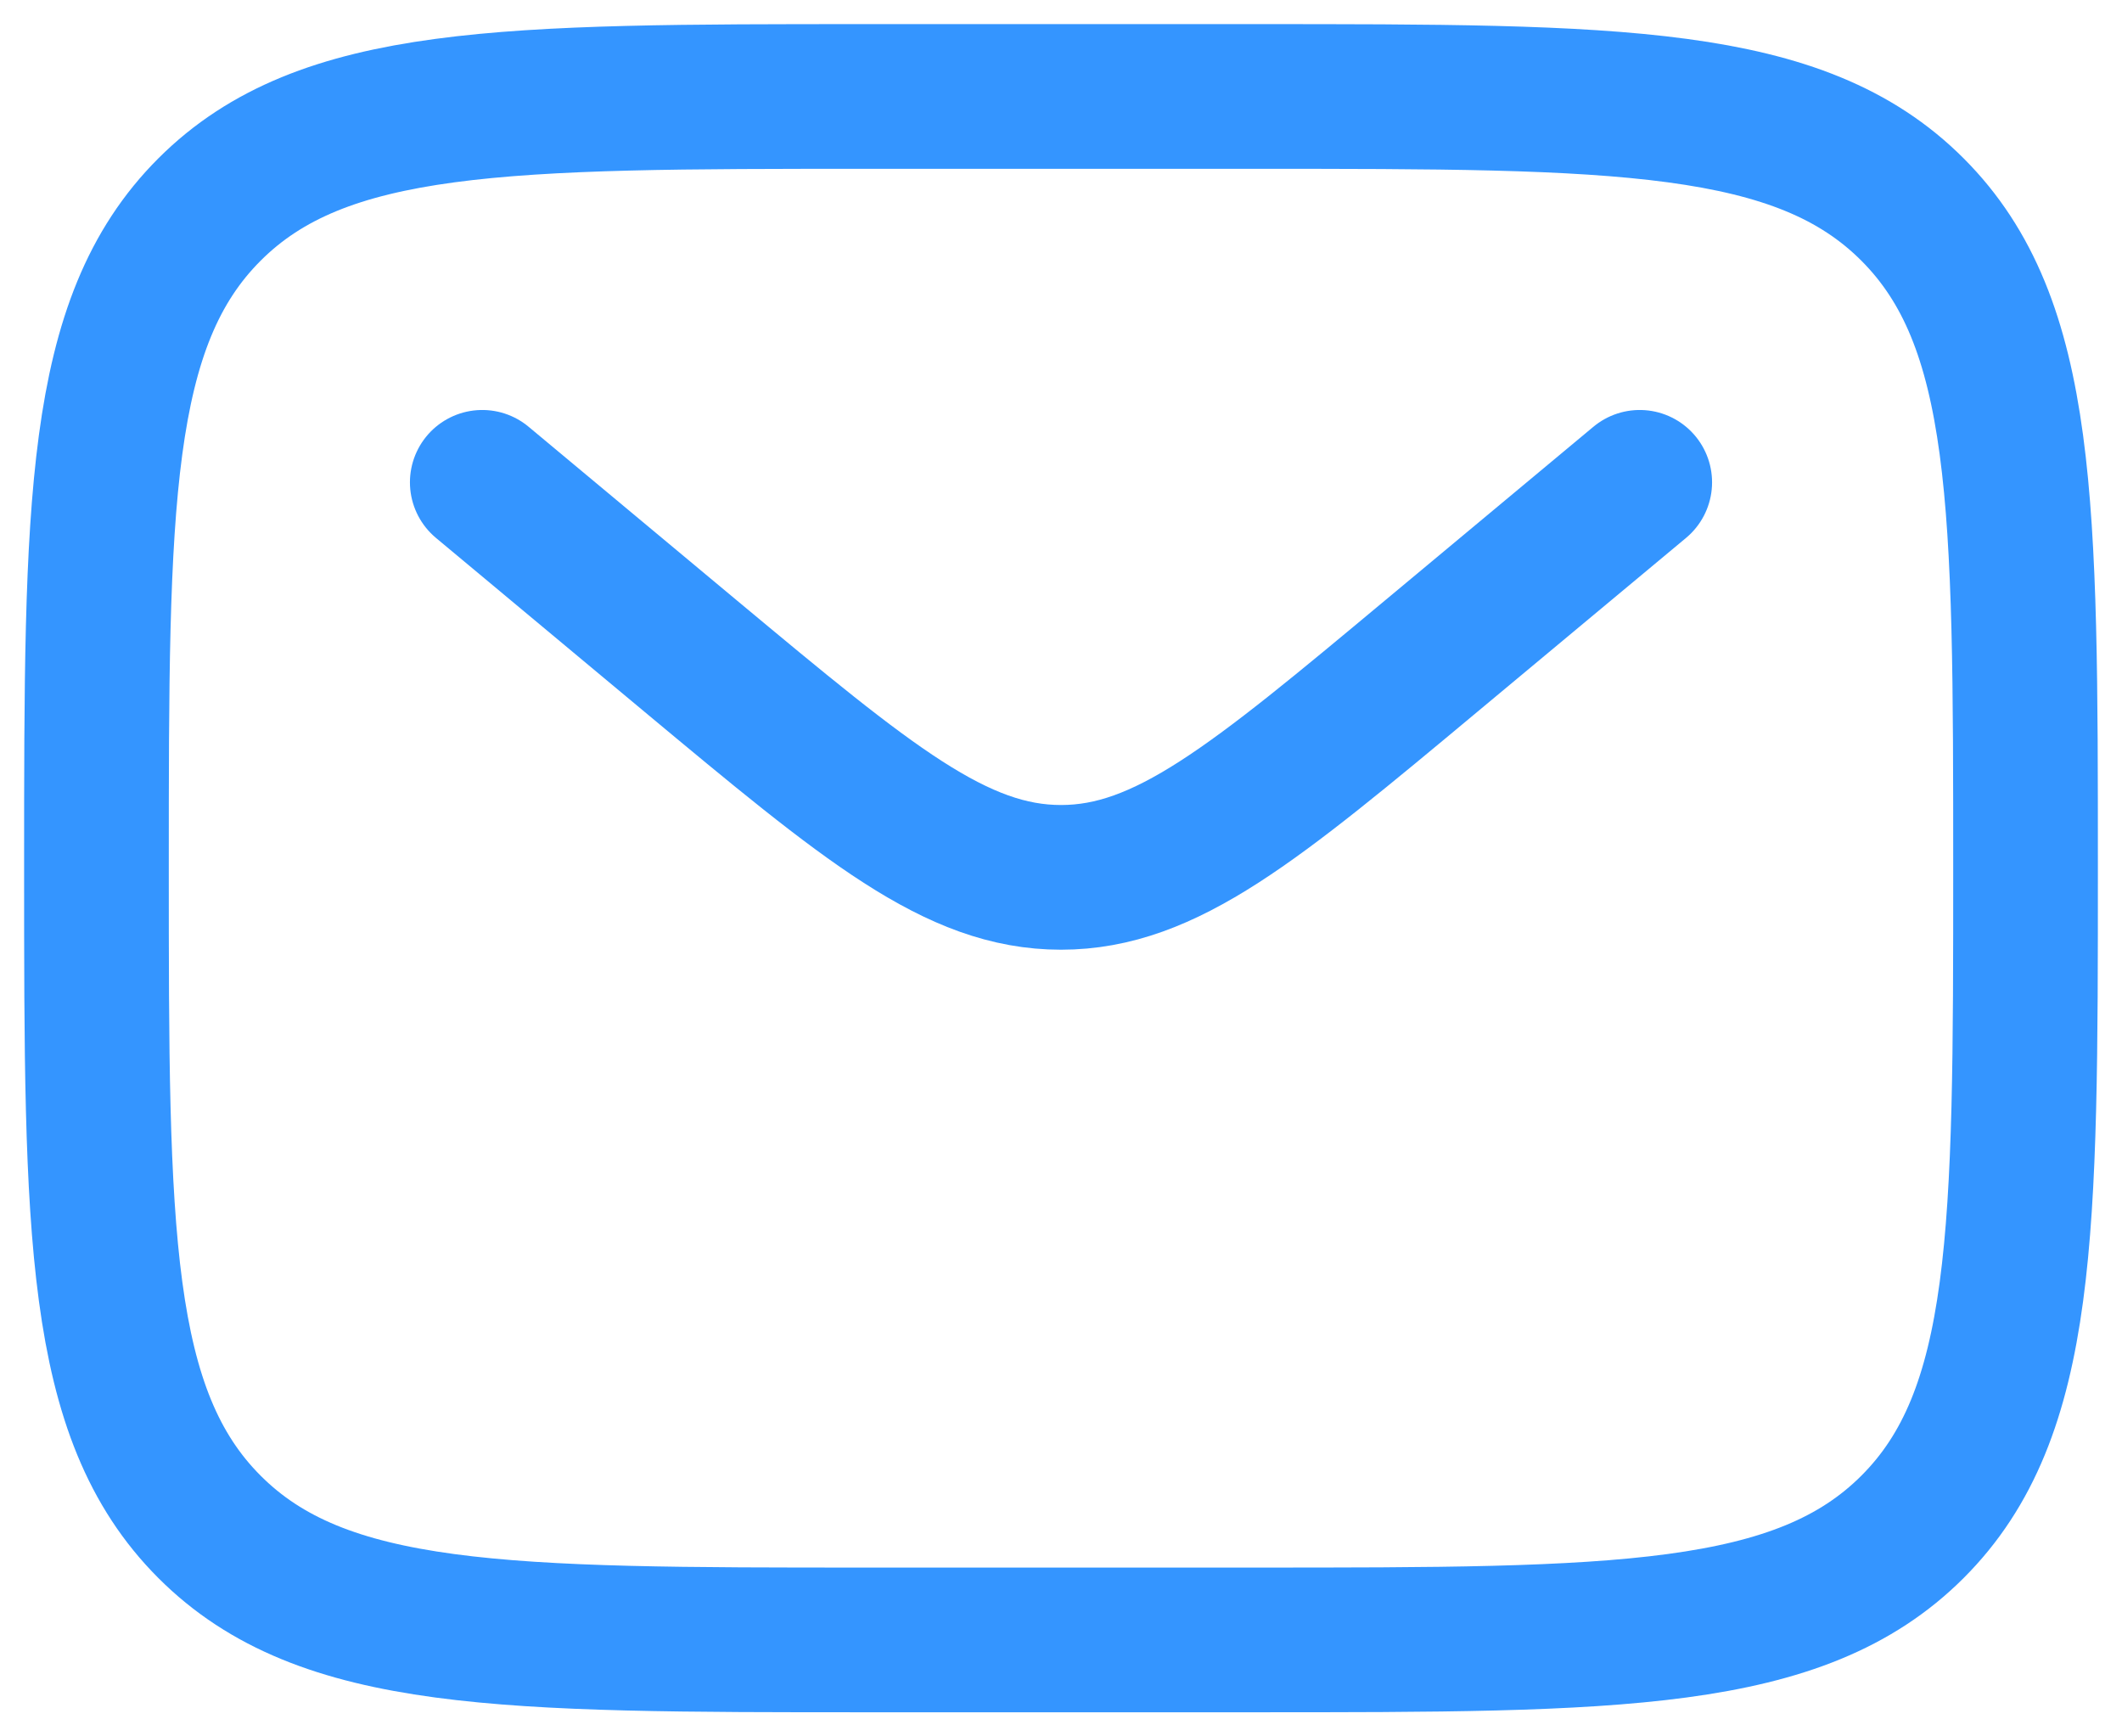 <svg width="22" height="18" viewBox="0 0 22 18" fill="none" xmlns="http://www.w3.org/2000/svg">
<path d="M1 9C1 5.229 1 3.343 2.172 2.172C3.344 1.001 5.229 1 9 1H13C16.771 1 18.657 1 19.828 2.172C20.999 3.344 21 5.229 21 9C21 12.771 21 14.657 19.828 15.828C18.656 16.999 16.771 17 13 17H9C5.229 17 3.343 17 2.172 15.828C1.001 14.656 1 12.771 1 9Z" stroke="#3495FF" stroke-width="1.5"/>
<path d="M5 5L7.159 6.8C8.996 8.33 9.914 9.095 11 9.095C12.086 9.095 13.005 8.33 14.841 6.799L17 5" stroke="#3495FF" stroke-width="1.5" stroke-linecap="round"/>
</svg>
